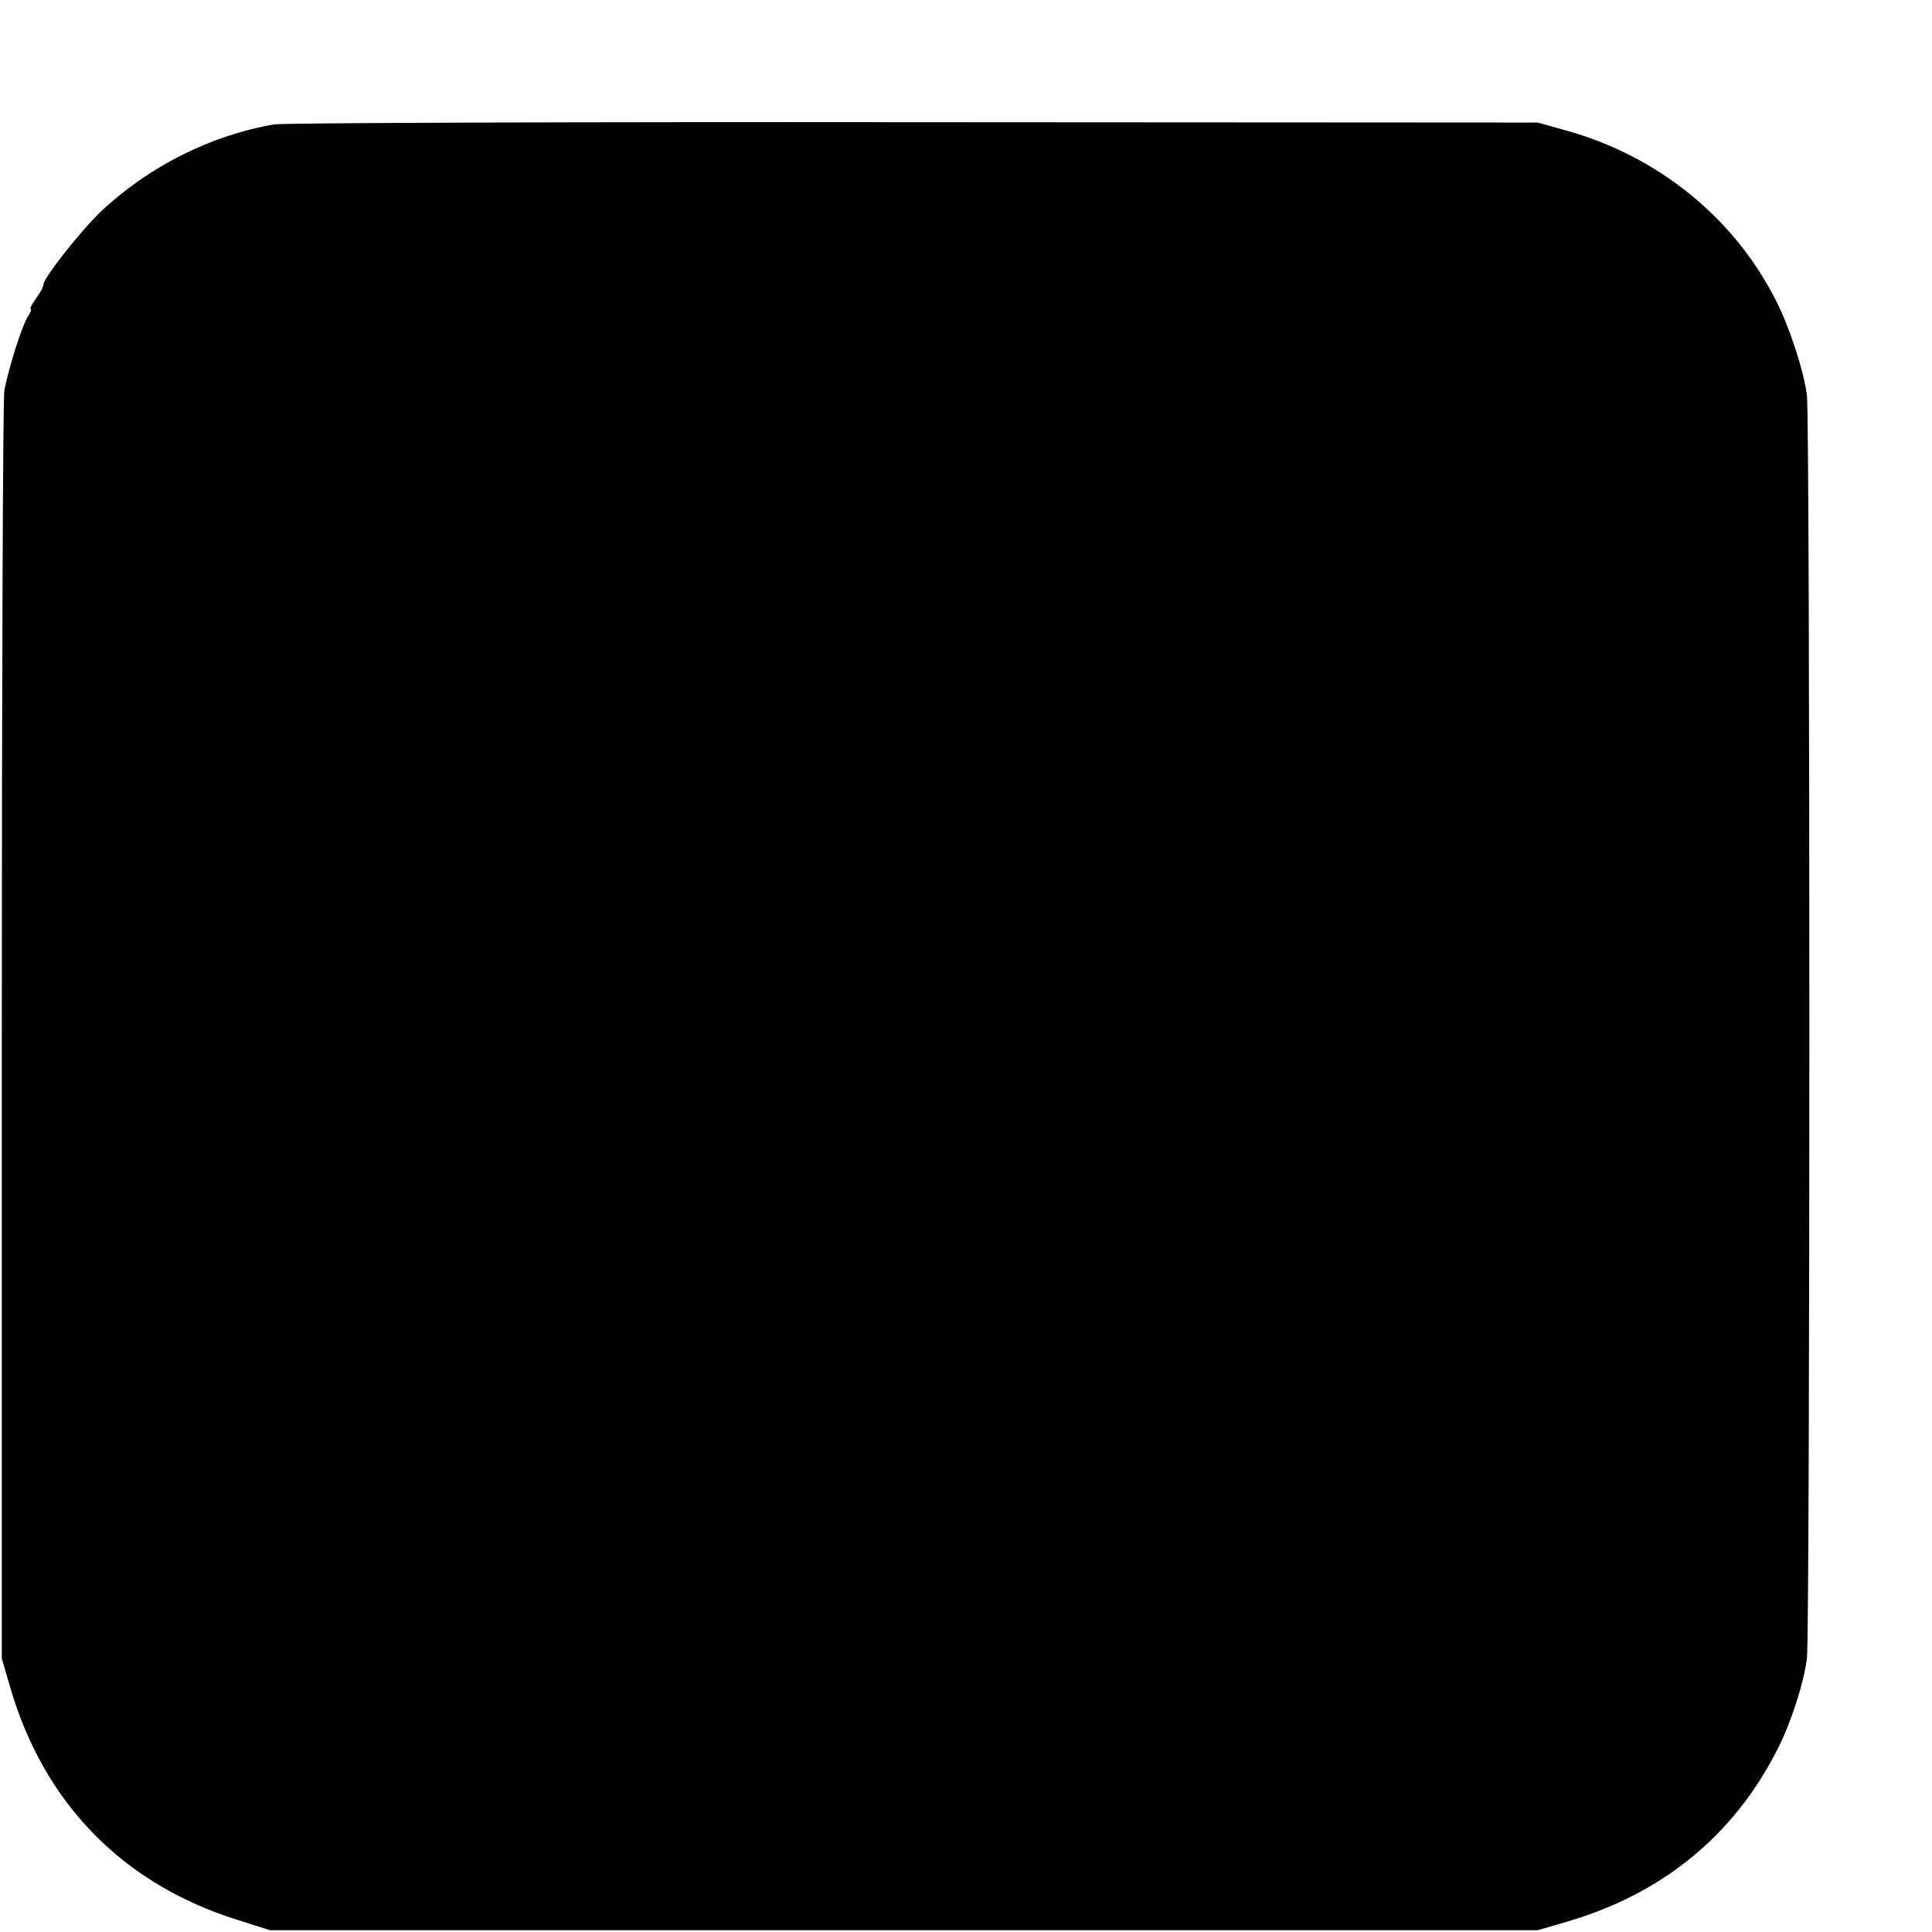 <?xml version="1.0" standalone="no"?>
<!DOCTYPE svg PUBLIC "-//W3C//DTD SVG 20010904//EN"
 "http://www.w3.org/TR/2001/REC-SVG-20010904/DTD/svg10.dtd">
<svg version="1.0" xmlns="http://www.w3.org/2000/svg"
 width="16pt" height="16pt" viewBox="0 0 16 16"
 preserveAspectRatio="xMidYMid meet">
<g transform="translate(0,16) scale(0.003,-0.003)"
fill="#000000" stroke="none">
<path d="M757 4990 c-175 -30 -346 -116 -479 -241 -56 -54 -158 -183 -158
-201 0 -6 -9 -23 -21 -39 -11 -16 -18 -29 -14 -29 3 0 -1 -10 -9 -22 -16 -26
-53 -143 -64 -203 -4 -22 -7 -818 -7 -1770 l0 -1730 23 -79 c93 -320 311 -544
629 -643 l88 -28 1750 0 1750 0 79 23 c265 77 463 239 583 477 37 72 72 181
81 250 9 68 9 3415 0 3488 -9 68 -48 187 -85 260 -115 228 -324 398 -576 469
l-82 23 -1720 1 c-946 1 -1742 -2 -1768 -6z"/>
</g>
</svg>
